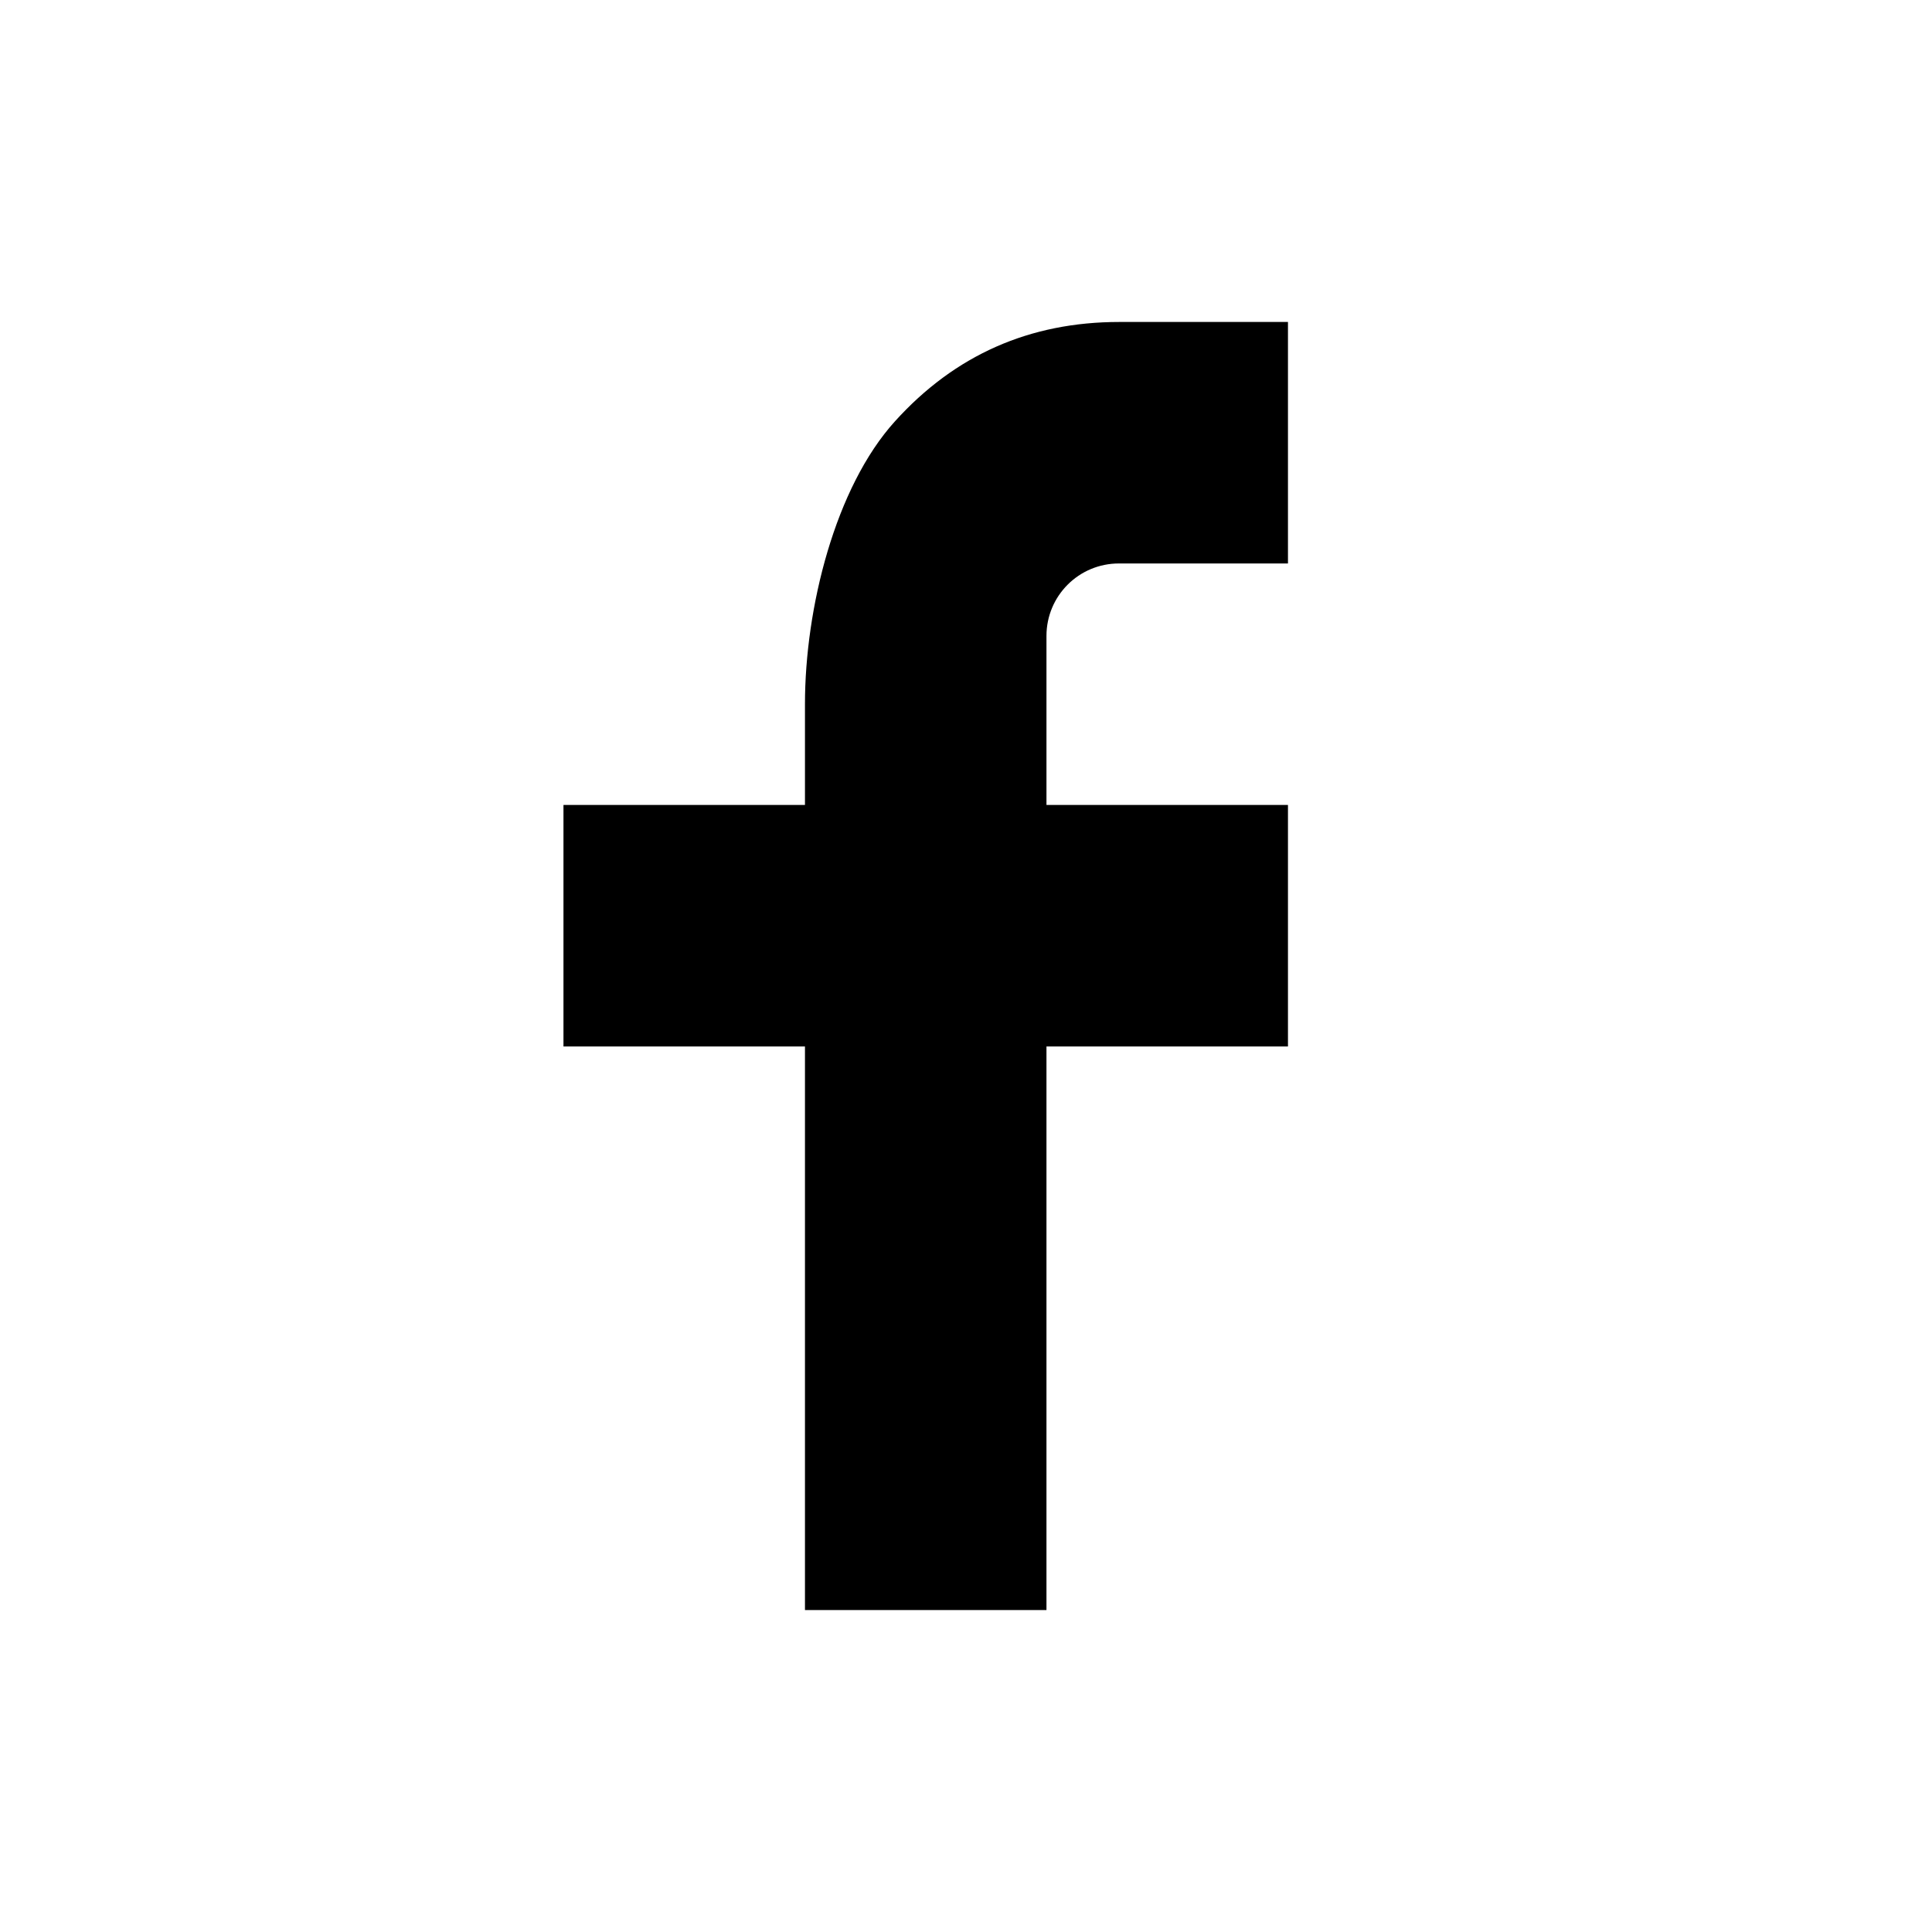<svg width="20" height="20" viewBox="0 0 20 20" fill="none" xmlns="http://www.w3.org/2000/svg">
<path d="M10.833 8.333H13.333V10.833H10.833V16.667H8.333V10.833H5.833V8.333H8.333V7.288C8.333 6.297 8.645 5.045 9.265 4.361C9.885 3.675 10.659 3.333 11.587 3.333H13.333V5.833H11.583C11.168 5.833 10.833 6.168 10.833 6.583V8.333Z" fill="black"/>
</svg>
